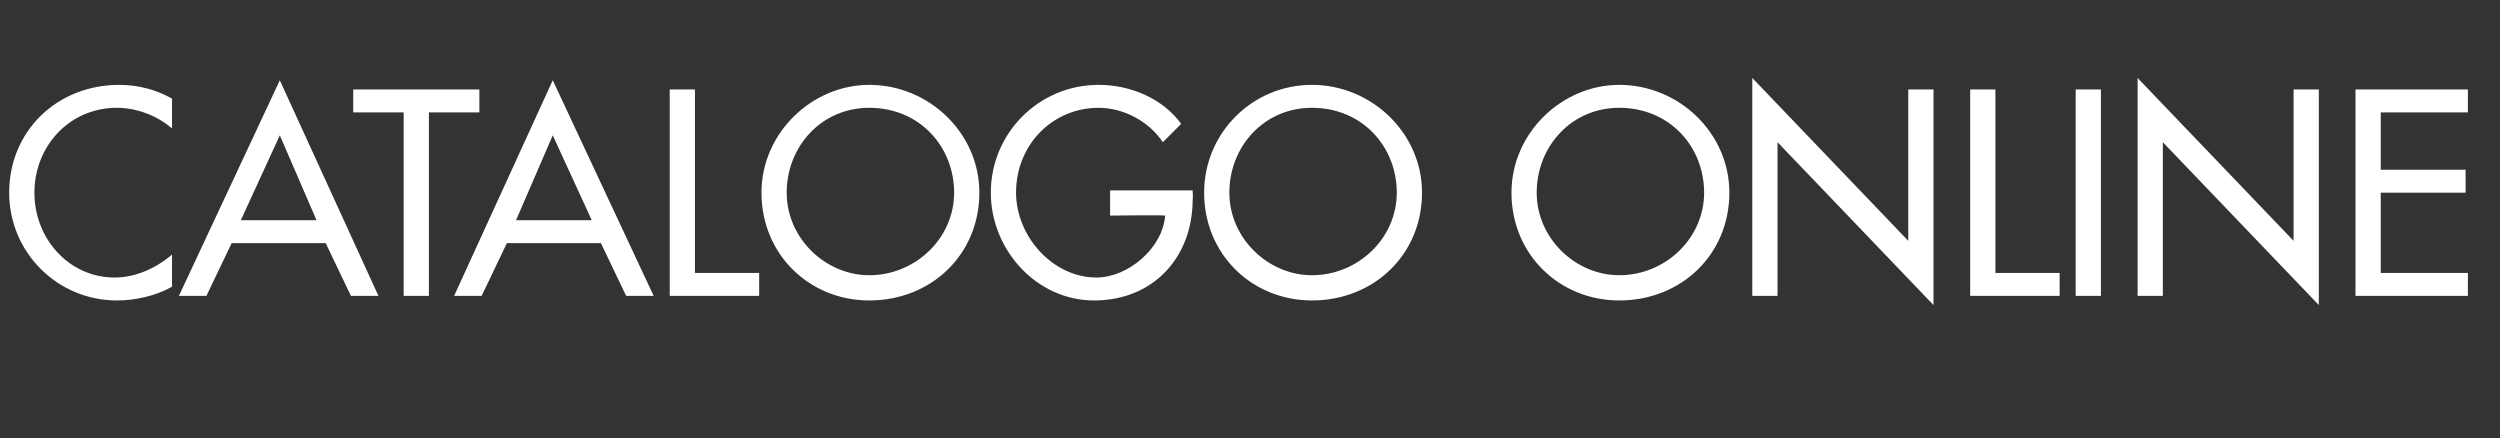 <?xml version="1.0" standalone="no"?><!DOCTYPE svg PUBLIC "-//W3C//DTD SVG 1.1//EN" "http://www.w3.org/Graphics/SVG/1.1/DTD/svg11.dtd"><svg xmlns="http://www.w3.org/2000/svg" version="1.1" width="109px" height="19.1px" viewBox="0 -3 109 19.1" style="top:-3px"><rect x="0" y="-3" width="109" height="19.1" fill="#333333" stroke="none"/>  <desc>CATALOGO ONLINE</desc>  <defs/>  <g id="Polygon223092">    <path d="M 7.5 2.6 C 6.8 2 5.9 1.7 5.1 1.7 C 3 1.7 1.5 3.4 1.5 5.4 C 1.5 7.4 3 9.1 5 9.1 C 5.9 9.1 6.8 8.7 7.5 8.1 C 7.5 8.1 7.5 9.5 7.5 9.5 C 6.8 9.9 5.9 10.1 5.1 10.1 C 2.5 10.1 0.4 8 0.4 5.4 C 0.4 2.7 2.5 0.7 5.2 0.7 C 6 0.7 6.8 0.9 7.5 1.3 C 7.5 1.3 7.5 2.6 7.5 2.6 Z M 10.1 7.6 L 9 9.9 L 7.8 9.9 L 12.2 0.5 L 16.5 9.9 L 15.3 9.9 L 14.2 7.6 L 10.1 7.6 Z M 12.2 2.9 L 10.5 6.6 L 13.8 6.6 L 12.2 2.9 Z M 18.7 9.9 L 17.6 9.9 L 17.6 1.9 L 15.4 1.9 L 15.4 0.9 L 20.9 0.9 L 20.9 1.9 L 18.7 1.9 L 18.7 9.9 Z M 22.1 7.6 L 21 9.9 L 19.8 9.9 L 24.1 0.5 L 28.5 9.9 L 27.3 9.9 L 26.2 7.6 L 22.1 7.6 Z M 24.1 2.9 L 22.5 6.6 L 25.8 6.6 L 24.1 2.9 Z M 30.3 8.9 L 33.1 8.9 L 33.1 9.9 L 29.2 9.9 L 29.2 0.9 L 30.3 0.9 L 30.3 8.9 Z M 42.7 5.4 C 42.7 8.1 40.6 10.1 37.9 10.1 C 35.3 10.1 33.2 8.1 33.2 5.4 C 33.2 2.8 35.4 0.7 37.9 0.7 C 40.5 0.7 42.7 2.8 42.7 5.4 Z M 41.6 5.4 C 41.6 3.4 40.1 1.7 37.9 1.7 C 35.8 1.7 34.3 3.4 34.3 5.4 C 34.3 7.4 36 9 37.9 9 C 39.9 9 41.6 7.4 41.6 5.4 Z M 52 5.3 C 52 5.3 52.02 5.7 52 5.7 C 52 8.2 50.3 10.1 47.7 10.1 C 45.2 10.1 43.2 7.9 43.2 5.4 C 43.2 2.8 45.3 0.7 47.9 0.7 C 49.3 0.7 50.7 1.3 51.5 2.4 C 51.5 2.4 50.7 3.2 50.7 3.2 C 50.1 2.3 49 1.7 47.9 1.7 C 45.9 1.7 44.3 3.3 44.3 5.4 C 44.3 7.3 45.9 9.1 47.8 9.1 C 49.2 9.1 50.7 7.8 50.8 6.4 C 50.77 6.37 48.4 6.4 48.4 6.4 L 48.4 5.3 L 52 5.3 Z M 62 5.4 C 62 8.1 59.9 10.1 57.2 10.1 C 54.6 10.1 52.5 8.1 52.5 5.4 C 52.5 2.8 54.6 0.7 57.2 0.7 C 59.8 0.7 62 2.8 62 5.4 Z M 60.9 5.4 C 60.9 3.4 59.4 1.7 57.2 1.7 C 55.1 1.7 53.6 3.4 53.6 5.4 C 53.6 7.4 55.3 9 57.2 9 C 59.2 9 60.9 7.4 60.9 5.4 Z M 75.4 5.4 C 75.4 8.1 73.3 10.1 70.6 10.1 C 68 10.1 65.9 8.1 65.9 5.4 C 65.9 2.8 68.1 0.7 70.6 0.7 C 73.2 0.7 75.4 2.8 75.4 5.4 Z M 74.3 5.4 C 74.3 3.4 72.8 1.7 70.6 1.7 C 68.5 1.7 67 3.4 67 5.4 C 67 7.4 68.7 9 70.6 9 C 72.6 9 74.3 7.4 74.3 5.4 Z M 76.4 0.4 L 83.2 7.5 L 83.2 0.9 L 84.3 0.9 L 84.3 10.3 L 77.5 3.2 L 77.5 9.9 L 76.4 9.9 L 76.4 0.4 Z M 87 8.9 L 89.8 8.9 L 89.8 9.9 L 85.9 9.9 L 85.9 0.9 L 87 0.9 L 87 8.9 Z M 91.6 9.9 L 90.5 9.9 L 90.5 0.9 L 91.6 0.9 L 91.6 9.9 Z M 93.2 0.4 L 100 7.5 L 100 0.9 L 101.1 0.9 L 101.1 10.3 L 94.3 3.2 L 94.3 9.9 L 93.2 9.9 L 93.2 0.4 Z M 102.7 0.9 L 107.6 0.9 L 107.6 1.9 L 103.8 1.9 L 103.8 4.4 L 107.5 4.4 L 107.5 5.4 L 103.8 5.4 L 103.8 8.9 L 107.6 8.9 L 107.6 9.9 L 102.7 9.9 L 102.7 0.9 Z " stroke="none" fill="#fff"/>  </g></svg>